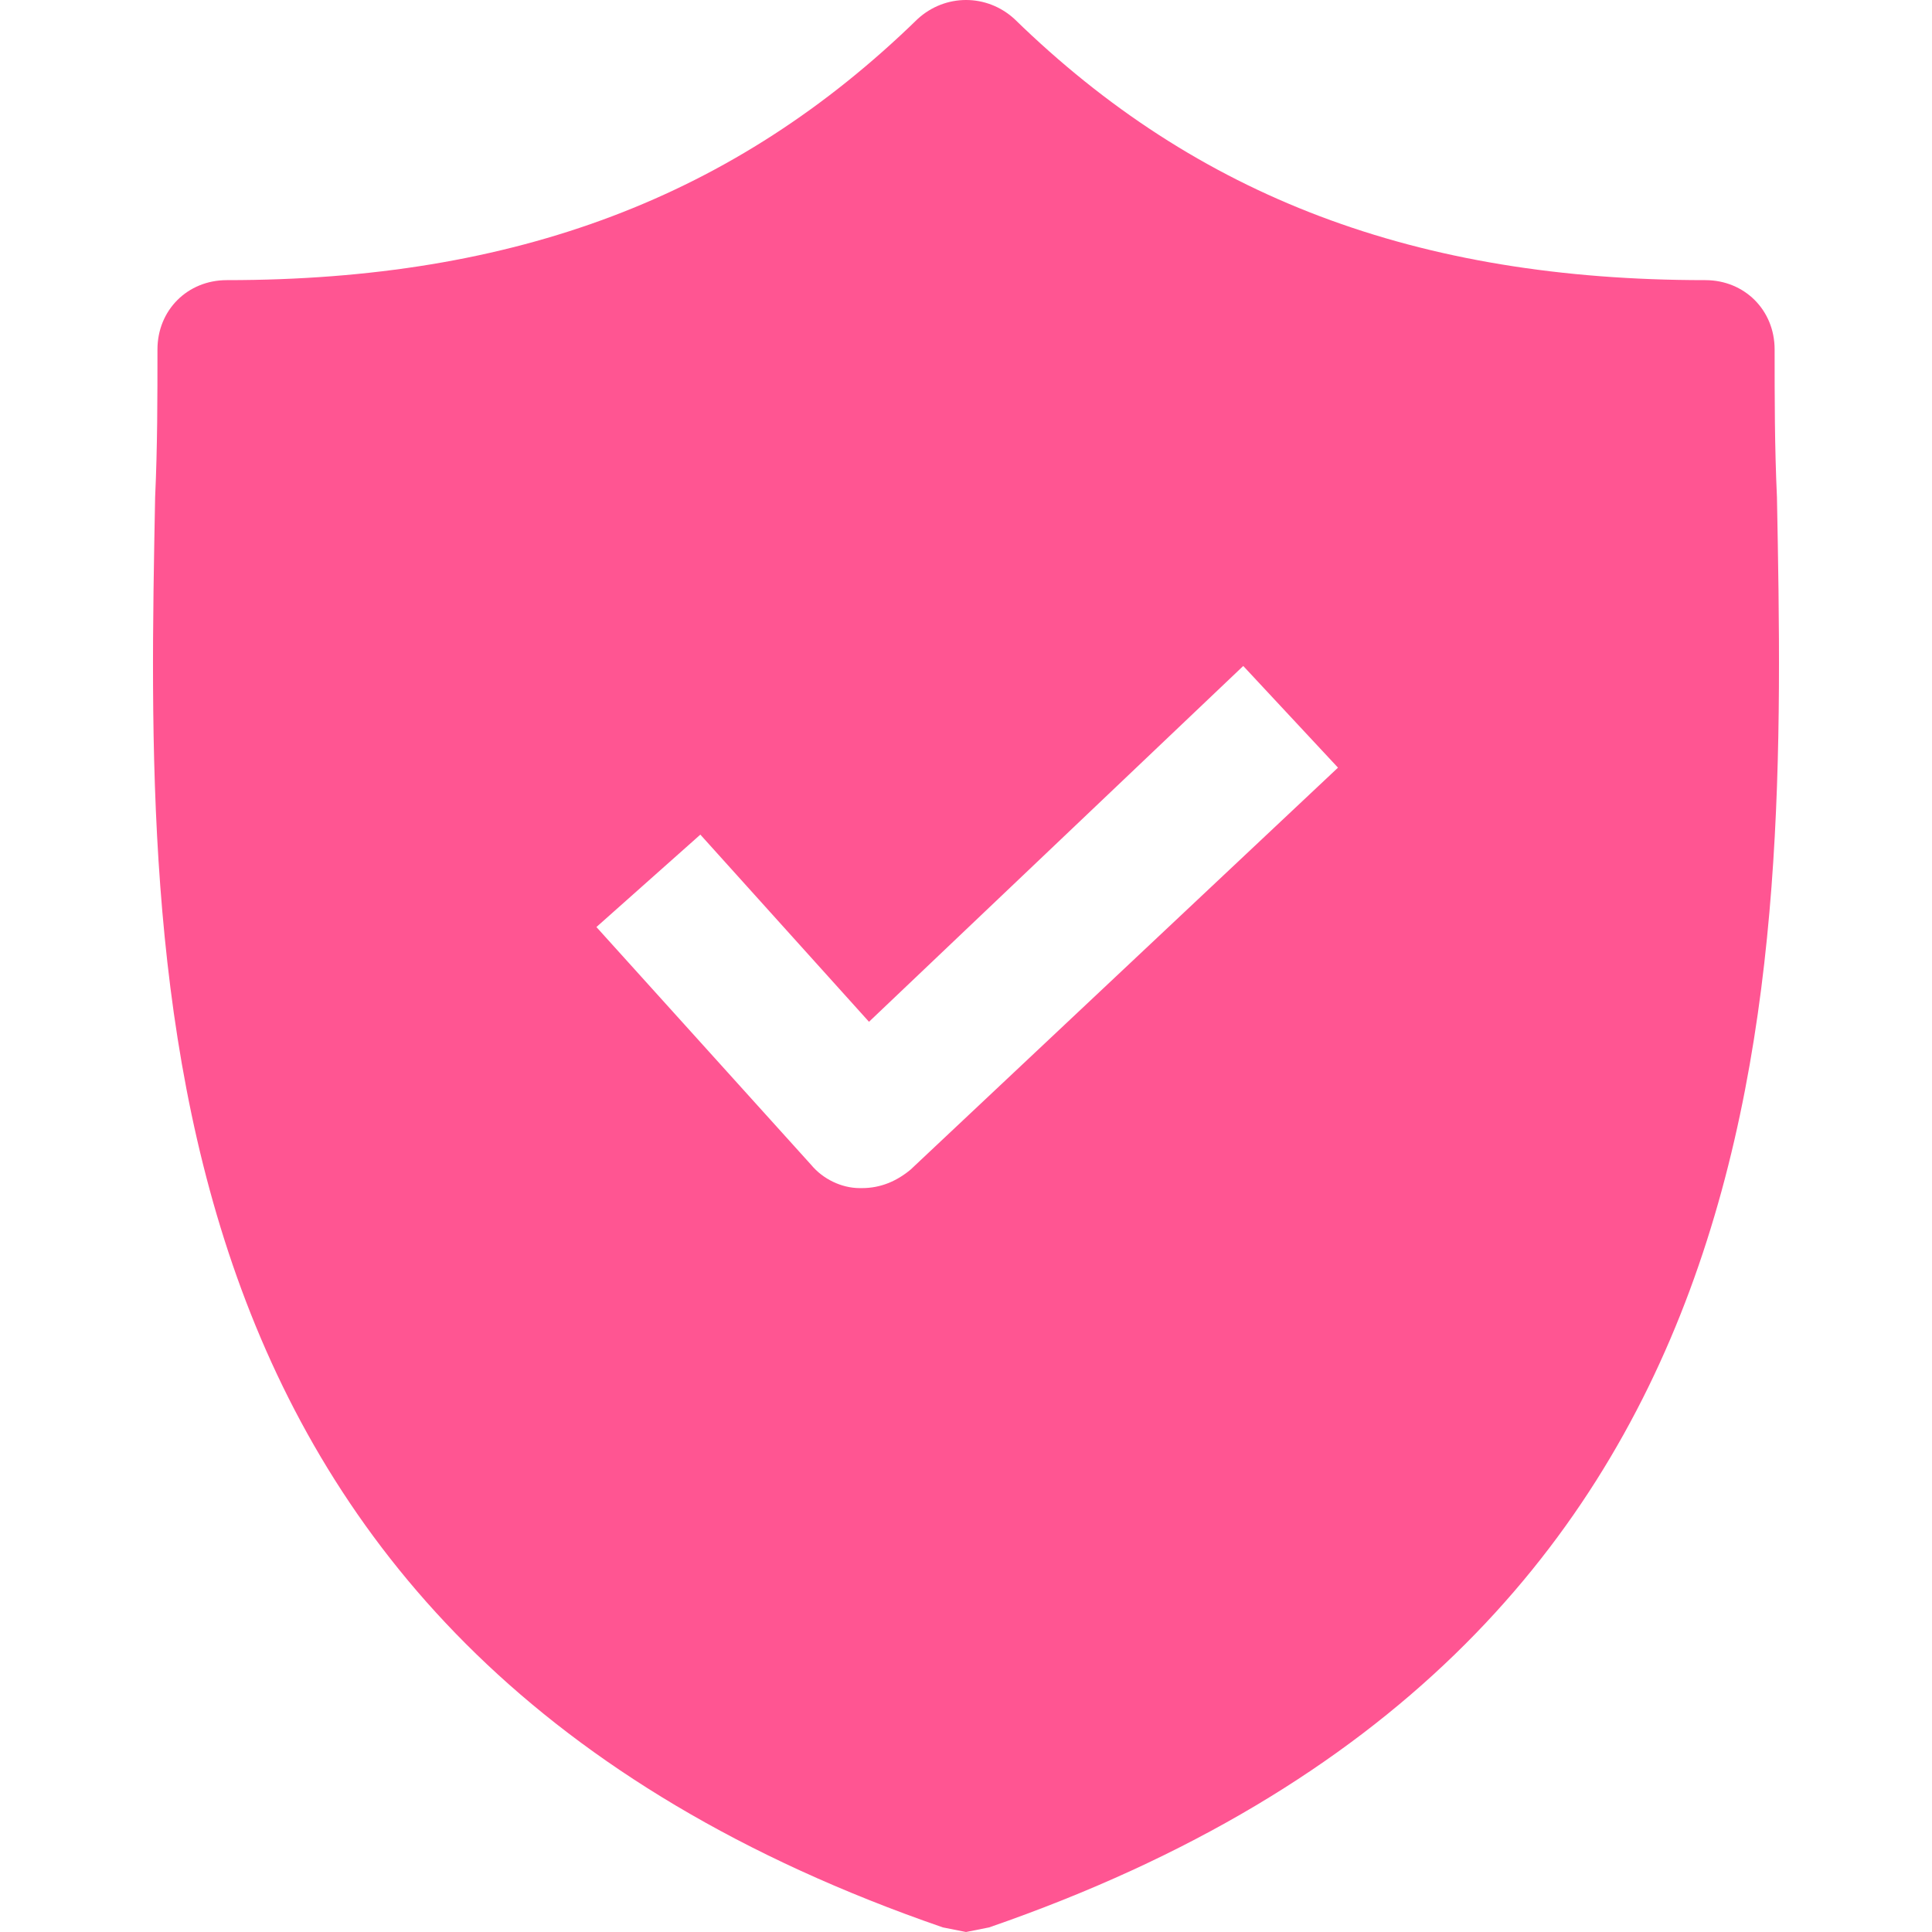 <?xml version="1.0" encoding="UTF-8"?>
<svg xmlns="http://www.w3.org/2000/svg" width="24" height="24" viewBox="0 0 24 24" fill="none">
  <g clip-path="url(#clip0_95_140)">
    <path d="M22.074 6.178C22.045 5.546 22.045 4.944 22.045 4.341C22.045 3.853 21.672 3.48 21.184 3.48C17.597 3.48 14.87 2.447 12.603 0.237C12.259 -0.079 11.742 -0.079 11.398 0.237C9.13 2.447 6.404 3.48 2.817 3.48C2.329 3.48 1.956 3.853 1.956 4.341C1.956 4.944 1.956 5.546 1.927 6.178C1.812 12.205 1.64 20.47 11.713 23.943L12 24L12.287 23.943C22.332 20.47 22.189 12.233 22.074 6.178ZM11.312 14.529C11.139 14.673 10.939 14.759 10.709 14.759H10.68C10.451 14.759 10.221 14.644 10.078 14.472L7.409 11.516L8.7 10.368L10.795 12.693L15.444 8.273L16.621 9.536L11.312 14.529Z" fill="#FF5592"></path>
  </g>
  <defs>
    <clipPath id="clip0_95_140">
      <rect width="24" height="24" fill="white" transform="translate(0 0)"></rect>
    </clipPath>
  </defs>
</svg>
